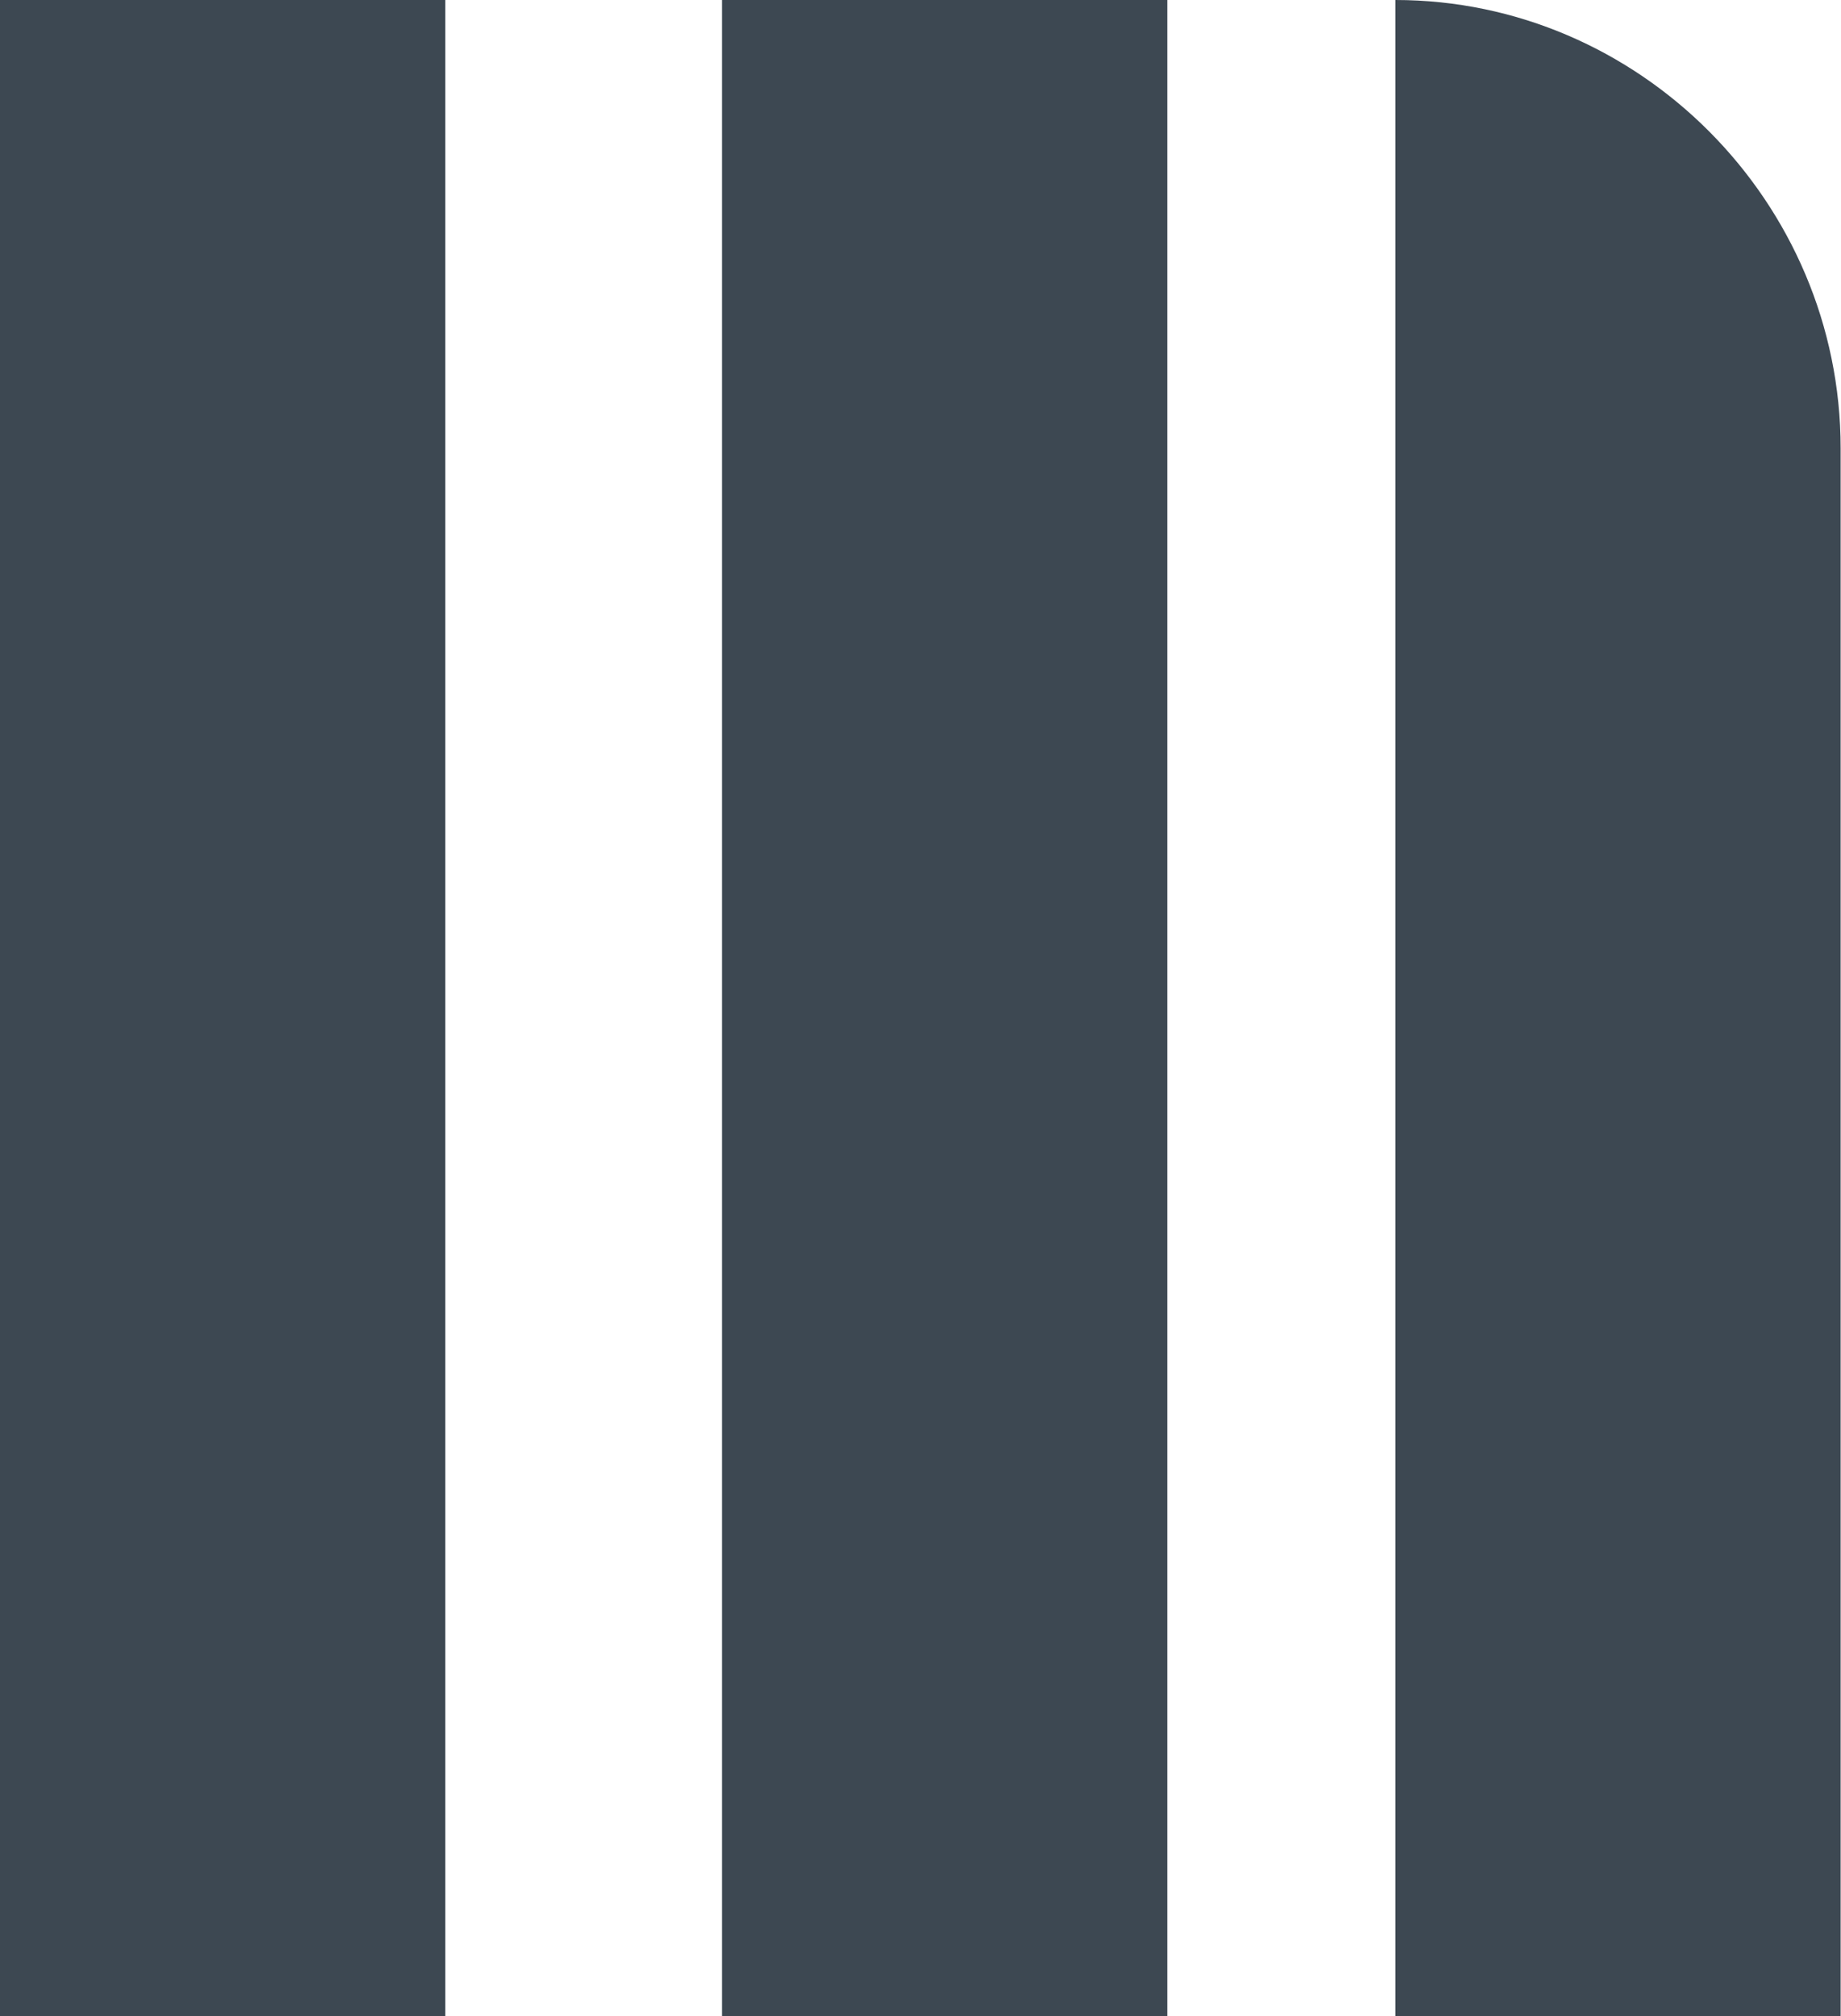 <svg xmlns="http://www.w3.org/2000/svg" width="379" height="415"><path fill="#3D4852" fill-rule="evenodd" d="M0 415V0h91.672v415H0zm148.627 0V0H240.3v415h-91.672zm138.628 0V0c50.171 0 91.671 41.5 91.671 92.291V415h-91.671z"/></svg>